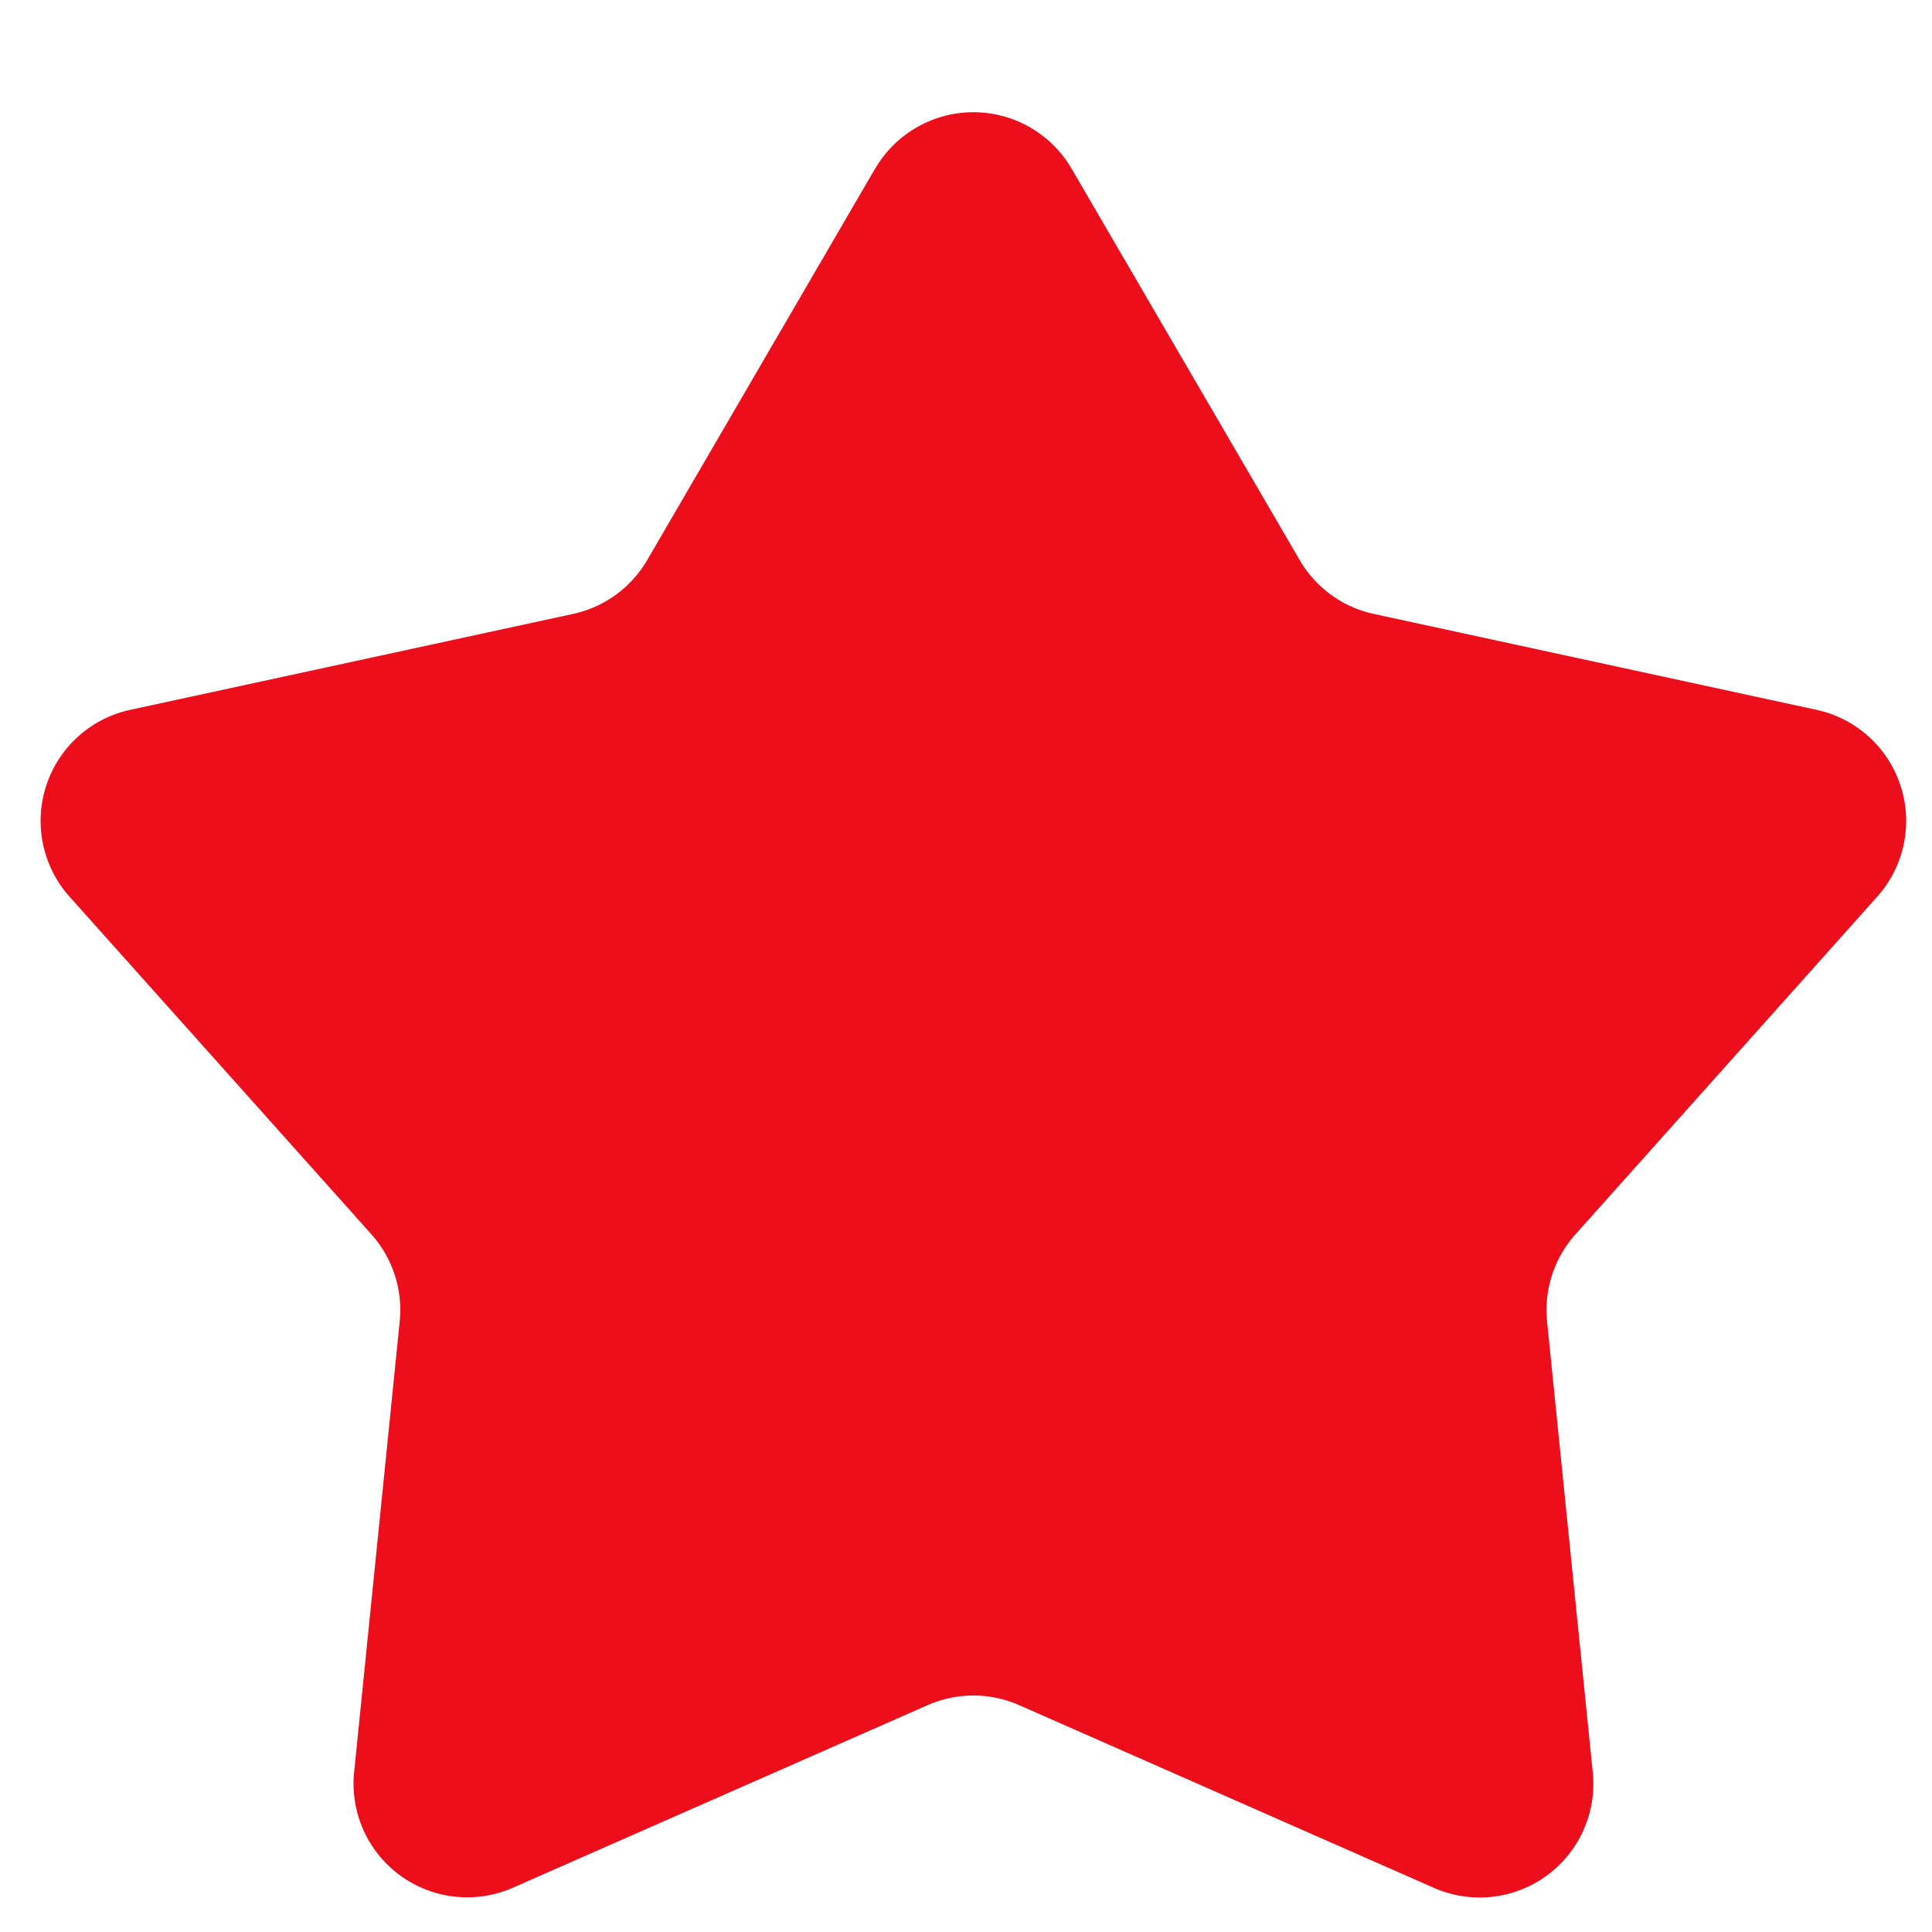 <svg width="17" height="17" fill="none" xmlns="http://www.w3.org/2000/svg"><path d="M7.701 1.484a1 1 0 011.728 0l2.007 3.444a1 1 0 00.652.474l3.896.844a1 1 0 01.534 1.644l-2.656 2.972a1 1 0 00-.249.767l.402 3.966a1 1 0 01-1.399 1.016l-3.648-1.607a1 1 0 00-.806 0L4.514 16.61a1 1 0 01-1.398-1.016l.401-3.966a1 1 0 00-.249-.767L.612 7.89a1 1 0 01.534-1.644l3.896-.844a1 1 0 00.653-.474L7.7 1.484z" fill="#ED0E1B"/></svg>